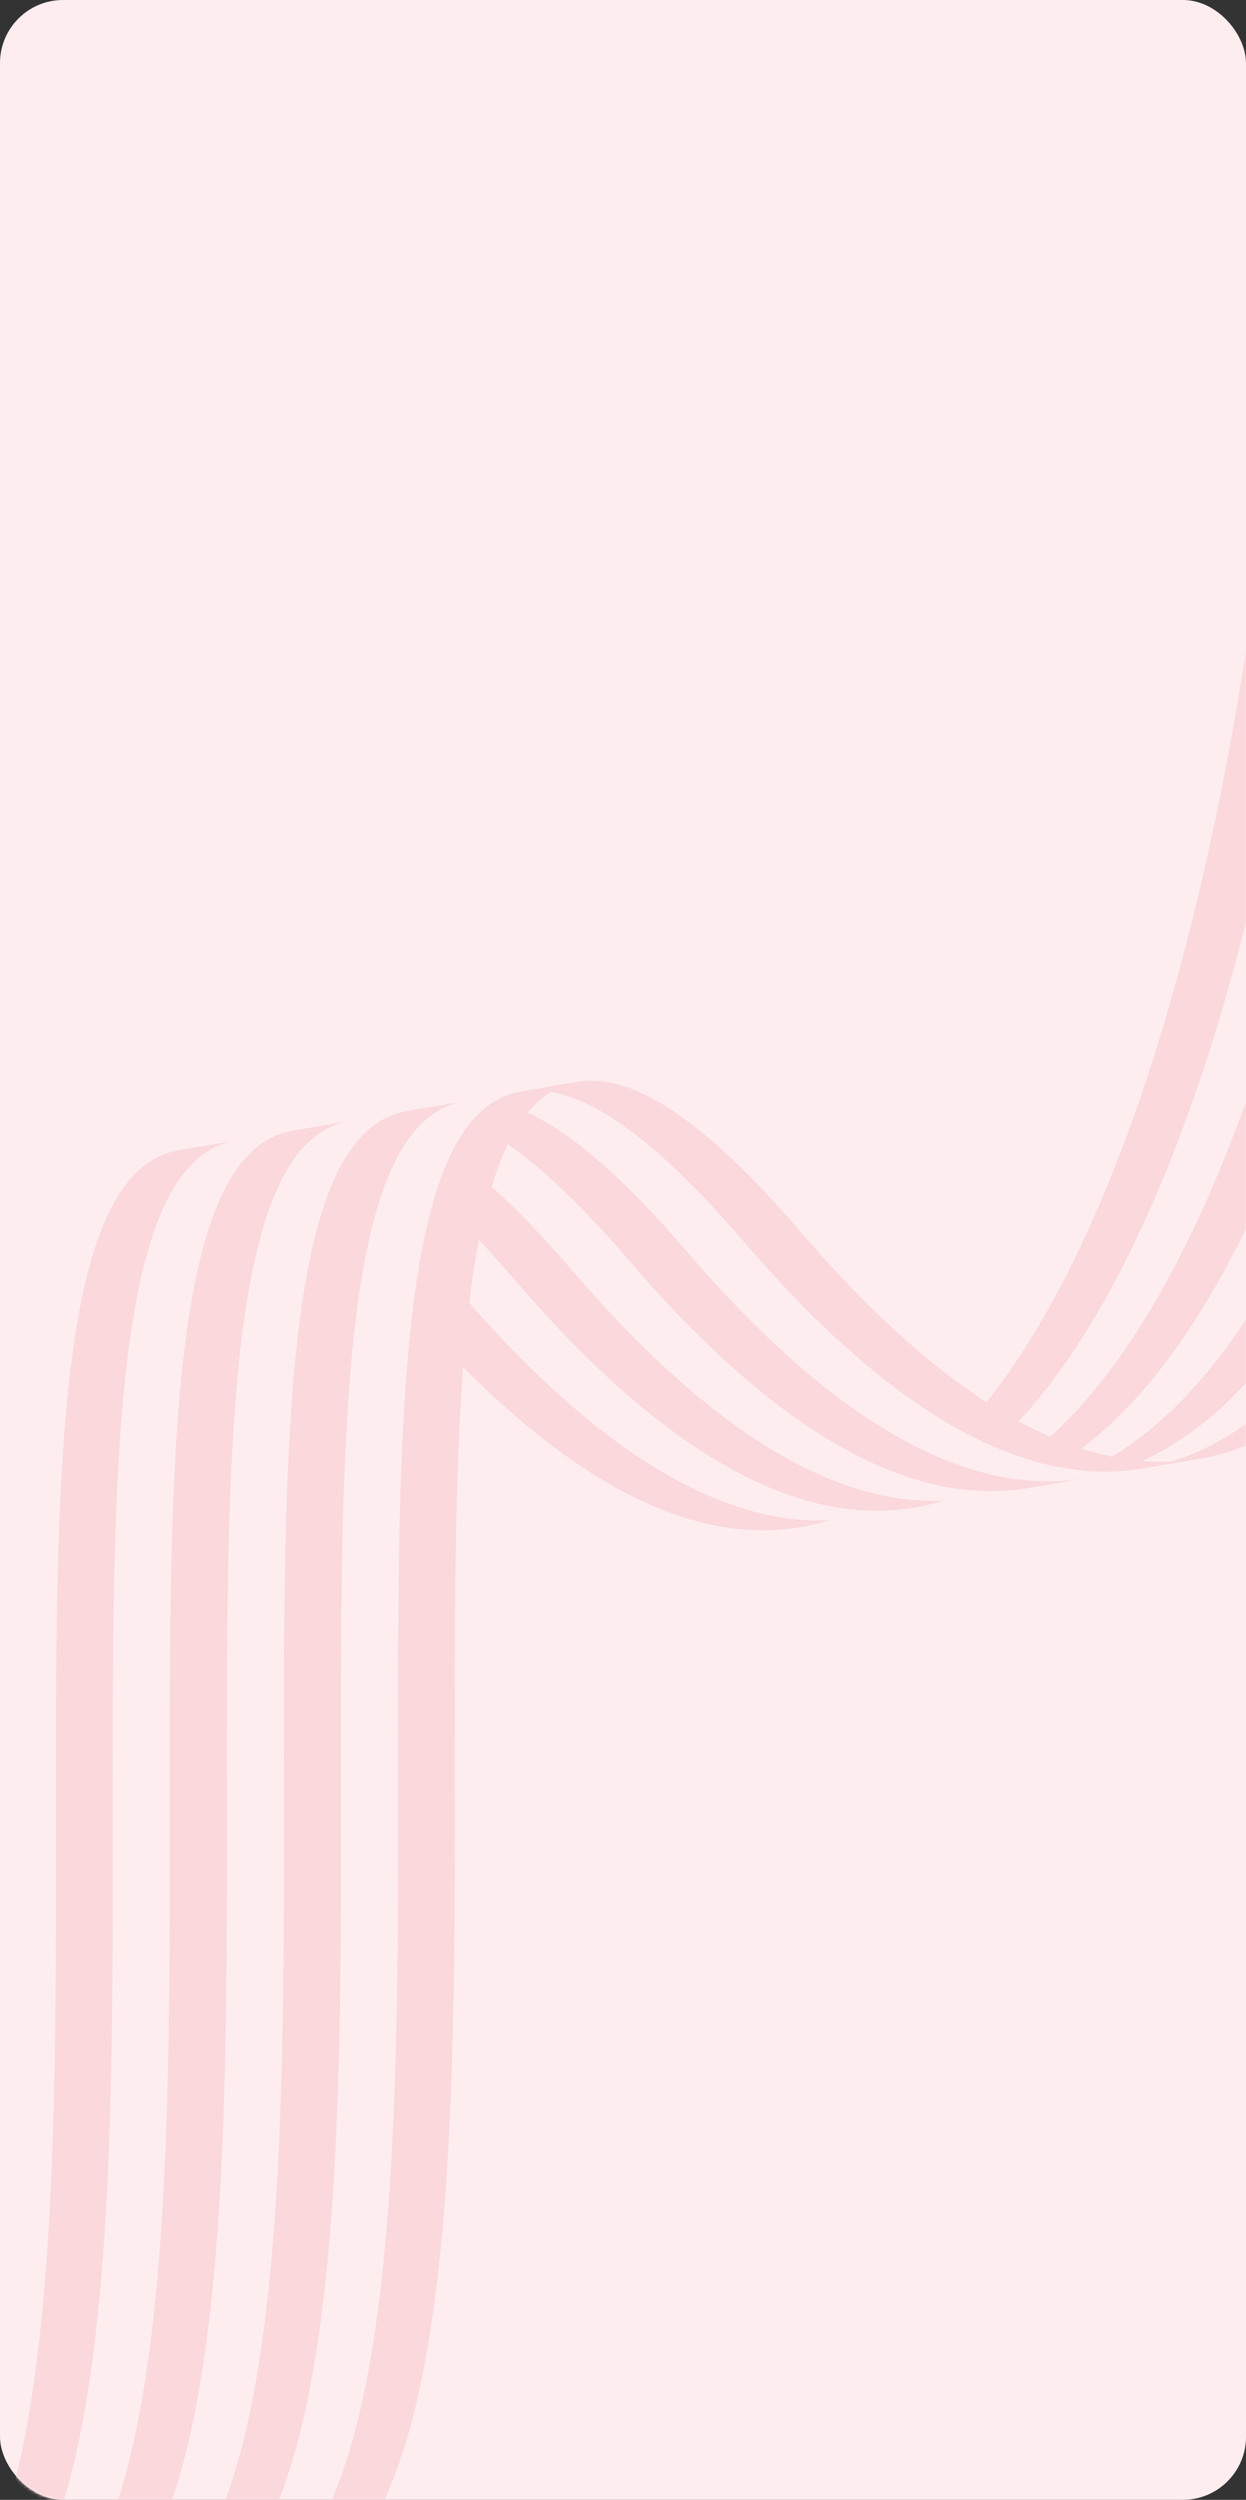 <svg width="395" height="792" viewBox="0 0 395 792" fill="none" xmlns="http://www.w3.org/2000/svg">
  <rect x="0" y="0" width="395" height="792" fill="#333333" stroke="none"/>
  <rect width="395" height="792" rx="20" fill="#FDEDEF"/>
  <mask id="mask0_285_27" style="mask-type:alpha" maskUnits="userSpaceOnUse" x="0" y="0" width="395" height="792">
    <rect width="395" height="792" rx="20" fill="#FDEDEF"/>
  </mask>
  <g mask="url(#mask0_285_27)">
    <path d="M422.167 126.094C415.636 205.25 400.122 284.778 379.445 344.92C366.871 381.478 352.416 411.311 336.484 433.577C332.077 439.741 327.556 445.321 322.93 450.314C320.294 453.157 317.623 455.81 314.917 458.269C311.619 456.837 308.286 455.215 304.929 453.398C307.57 450.547 310.182 447.501 312.748 444.265C314.683 441.836 316.593 439.301 318.483 436.661C334.415 414.394 348.87 384.562 361.444 348.004C382.121 287.862 397.635 208.338 404.166 129.178L422.167 126.094Z" fill="#FAD8DC"/>
    <path d="M458.348 119.892C451.817 199.049 436.303 278.577 415.626 338.719C403.057 375.277 388.602 405.109 372.67 427.376C363.22 440.581 353.242 451.125 342.821 458.932C340.061 461.002 337.27 462.877 334.45 464.559C331.257 463.9 328.028 463.046 324.775 461.999C327.541 459.929 330.272 457.66 332.968 455.206C340.439 448.413 347.651 440.163 354.58 430.477C370.512 408.21 384.966 378.377 397.536 341.82C418.213 281.677 433.727 202.149 440.258 122.993L458.348 119.892Z" fill="#FAD8DC"/>
    <path d="M494.535 113.687C488.004 192.847 472.49 272.375 451.812 332.517C439.243 369.075 424.789 398.908 408.857 421.174C394.377 441.409 378.659 455.388 362.001 462.873C359.121 464.166 356.216 465.264 353.282 466.168C350.203 466.295 347.094 466.219 343.955 465.953C346.835 464.66 349.681 463.169 352.501 461.488C365.985 453.449 378.799 440.999 390.766 424.275C406.698 402.008 421.152 372.176 433.722 335.618C454.399 275.476 469.913 195.948 476.444 116.787L494.535 113.687Z" fill="#FAD8DC"/>
    <path d="M530.631 107.502C524.1 186.663 508.586 266.187 487.909 326.329C475.34 362.887 460.885 392.719 444.953 414.986C427.345 439.601 407.902 454.953 387.165 460.626C384.937 461.234 382.693 461.733 380.435 462.121L362.434 465.205C364.697 464.817 366.941 464.318 369.164 463.71C389.901 458.036 409.339 442.681 426.952 418.07C442.884 395.803 457.339 365.97 469.908 329.413C490.585 269.27 506.099 189.742 512.63 110.586L530.631 107.502Z" fill="#FAD8DC"/>
    <path d="M262.859 481.672C262.138 481.896 261.426 482.107 260.7 482.305C258.472 482.914 256.228 483.412 253.965 483.801C252.955 483.974 251.946 484.122 250.926 484.253C219.421 488.249 184.508 471.098 146.805 433.121C141.507 427.781 136.155 422.036 130.748 415.877C131.609 408.67 132.614 402.051 133.773 396.006C137.568 400.015 141.492 404.391 145.571 409.135C146.63 410.368 147.69 411.589 148.749 412.793C190.178 459.984 228.468 483.078 262.859 481.672Z" fill="#FAD8DC"/>
    <path d="M298.99 475.475C298.259 475.703 297.528 475.914 296.792 476.117C294.563 476.729 292.32 477.223 290.062 477.612C289.052 477.785 288.037 477.937 287.018 478.068C284.993 478.322 282.954 478.495 280.905 478.575H280.9C277.841 478.698 274.752 478.63 271.633 478.364C238.794 475.576 202.598 451.358 163.661 406.034C159.558 401.261 155.604 396.859 151.793 392.829C146.924 387.675 142.278 383.121 137.831 379.142C139.368 374.047 141.074 369.557 142.969 365.654C147.078 368.53 151.371 371.965 155.852 375.982C163.806 383.092 172.386 392.026 181.752 402.934C216.968 443.927 249.946 467.655 280.223 473.878C283.402 474.528 286.55 474.989 289.669 475.259C292.807 475.525 295.916 475.601 298.99 475.475Z" fill="#FAD8DC"/>
    <path d="M344.339 468.31L326.248 471.411C325.238 471.584 324.224 471.736 323.204 471.863C321.184 472.12 319.15 472.289 317.101 472.37C314.022 472.496 310.908 472.424 307.764 472.154C304.631 471.884 301.462 471.423 298.269 470.76C295.091 470.11 291.877 469.26 288.639 468.217C261.053 459.354 231.348 436.496 199.848 399.833C185.154 382.724 172.401 370.469 161 362.511C159.772 361.653 158.558 360.846 157.359 360.09C154.569 358.324 151.858 356.833 149.227 355.625C151.495 352.862 153.957 350.674 156.618 349.047C159.996 349.639 163.547 350.792 167.258 352.495C169.909 353.711 172.645 355.211 175.455 356.989C187.771 364.783 201.668 377.782 217.938 396.732C245.718 429.07 272.105 450.665 296.876 461.39C300.174 462.822 303.447 464.06 306.685 465.104C309.943 466.151 313.166 467.005 316.365 467.659C319.558 468.318 322.726 468.783 325.86 469.053C329.004 469.32 332.112 469.396 335.196 469.269C337.246 469.184 339.28 469.015 341.299 468.762C342.314 468.635 343.329 468.483 344.339 468.31Z" fill="#FAD8DC"/>
    <path d="M380.43 462.125L362.429 465.209C361.42 465.382 360.405 465.534 359.39 465.661C357.366 465.915 355.331 466.088 353.282 466.168C350.203 466.295 347.094 466.219 343.956 465.953C340.822 465.682 337.649 465.218 334.45 464.559C331.257 463.9 328.029 463.046 324.776 461.999C321.518 460.951 318.235 459.709 314.917 458.269C311.619 456.837 308.287 455.214 304.929 453.398C283.108 441.587 260.093 421.639 236.034 393.631C219.759 374.681 205.861 361.683 193.546 353.889C183.319 347.417 174.147 344.663 166.188 345.672C165.835 345.714 165.482 345.769 165.134 345.828L183.135 342.745C183.483 342.681 183.836 342.631 184.189 342.584C192.148 341.575 201.32 344.329 211.547 350.801C223.862 358.599 237.76 371.597 254.035 390.543C274.384 414.229 293.986 432.153 312.749 444.265C316.171 446.474 319.563 448.489 322.93 450.314C326.303 452.139 329.65 453.77 332.968 455.206C336.281 456.642 339.569 457.884 342.822 458.932C346.08 459.979 349.303 460.829 352.501 461.488C355.699 462.142 358.863 462.607 362.001 462.873C365.145 463.139 368.254 463.211 371.333 463.08C373.367 463 375.387 462.831 377.391 462.577C378.411 462.446 379.421 462.299 380.43 462.125Z" fill="#FAD8DC"/>
    <path d="M74.671 361.332C73.586 361.518 72.522 361.776 71.482 362.109C69.642 362.697 67.881 363.499 66.2 364.526C52.611 372.81 44.17 395.6 39.843 435.292C35.63 473.869 35.679 523.396 35.734 575.829C35.794 634.108 35.853 694.377 29.909 742.958C26.92 767.383 22.593 787.107 16.858 802.28C15.136 806.83 13.291 810.974 11.311 814.713C7.178 811.992 3.025 808.879 -1.144 805.368C0.627 800.688 2.259 795.572 3.766 790.021C7.133 777.581 9.839 762.939 11.908 746.046C17.852 697.461 17.793 637.196 17.733 578.913C17.678 526.48 17.628 476.953 21.837 438.38C26.706 393.771 36.764 370.516 53.481 365.193C54.521 364.864 55.585 364.606 56.67 364.42L57.197 364.331L74.671 361.332Z" fill="#FAD8DC"/>
    <path d="M110.857 355.131C109.767 355.316 108.708 355.574 107.668 355.908C105.813 356.499 104.037 357.31 102.346 358.35C99.685 359.976 97.223 362.16 94.95 364.923C92.687 367.668 90.612 370.989 88.717 374.896C82.808 387.075 78.655 404.957 76.024 429.091C71.816 467.668 71.865 517.194 71.92 569.627C71.975 627.907 72.039 688.176 66.095 736.756C61.325 775.751 53.138 802.749 41.27 818.409C39.111 821.252 36.838 823.719 34.436 825.818C31.138 824.838 27.83 823.592 24.517 822.08C24.08 821.881 23.647 821.679 23.209 821.467C25.393 818.586 27.447 815.321 29.377 811.667C37.957 795.466 44.11 771.649 48 739.857C53.949 691.276 53.884 631.007 53.829 572.728C53.77 520.295 53.725 470.768 57.933 432.192C61.415 400.276 67.553 379.29 76.889 367.985C79.152 365.244 81.605 363.068 84.256 361.45C85.947 360.411 87.722 359.6 89.578 359.009C90.612 358.675 91.677 358.417 92.761 358.231L110.857 355.131Z" fill="#FAD8DC"/>
    <path d="M147.043 348.929C145.953 349.115 144.894 349.373 143.854 349.703C141.994 350.294 140.218 351.105 138.527 352.148C135.866 353.775 133.404 355.963 131.131 358.726C128.853 361.484 126.773 364.822 124.873 368.754C122.983 372.658 121.272 377.148 119.735 382.239C118.223 387.24 116.88 392.825 115.696 399.009C114.323 406.161 113.164 414.112 112.209 422.89C108.001 461.467 108.051 510.989 108.106 563.422C108.161 621.706 108.225 681.975 102.281 730.555C95.745 783.955 82.813 814.857 62.767 824.957C62.504 825.092 62.24 825.219 61.977 825.346C59.301 826.604 56.615 827.682 53.914 828.56C50.86 828.62 47.796 828.446 44.722 828.032C47.443 826.659 50.034 824.898 52.486 822.752C68.139 809.094 78.55 779.765 84.186 733.656C90.135 685.075 90.07 624.806 90.015 566.527C89.956 514.09 89.911 464.567 94.119 425.99C95.909 409.583 98.401 396.065 101.669 385.263C103.196 380.202 104.898 375.737 106.783 371.855C108.683 367.922 110.762 364.585 113.04 361.826C115.308 359.064 117.77 356.88 120.432 355.249C122.128 354.21 123.903 353.395 125.764 352.803C126.798 352.474 127.863 352.216 128.947 352.03L147.043 348.929Z" fill="#FAD8DC"/>
    <path d="M183.135 342.745C182.05 342.931 180.986 343.189 179.946 343.518C178.101 344.105 176.34 344.908 174.659 345.939C171.998 347.561 169.536 349.741 167.257 352.495C164.984 355.249 162.9 358.582 161 362.511C159.105 366.41 157.394 370.896 155.852 375.982C154.335 381.005 152.982 386.615 151.793 392.829C150.624 398.9 149.615 405.549 148.749 412.794C148.595 414.078 148.446 415.383 148.301 416.705C147.724 421.982 147.232 427.456 146.804 433.121C144.108 468.876 144.153 511.973 144.198 557.237C144.257 615.521 144.317 675.786 138.373 724.371C131.753 778.468 118.567 809.475 98.069 819.157C92.443 821.814 86.753 823.635 81.008 824.619L63.007 827.703C68.751 826.719 74.442 824.898 80.067 822.245C100.566 812.563 113.752 781.556 120.372 727.454C126.316 678.874 126.256 618.605 126.197 560.321C126.142 507.888 126.092 458.366 130.3 419.789C130.445 418.467 130.594 417.162 130.748 415.877C131.608 408.671 132.613 402.051 133.772 396.006C134.961 389.788 136.314 384.169 137.831 379.142C139.368 374.048 141.074 369.557 142.969 365.654C144.869 361.721 146.948 358.384 149.227 355.625C151.495 352.862 153.957 350.674 156.618 349.048C158.314 348.004 160.09 347.193 161.945 346.602C162.985 346.272 164.049 346.015 165.134 345.829L183.135 342.745Z" fill="#FAD8DC"/>
    <path d="M8.73 837.009L-9.361 840.11C-10.236 840.258 -11.112 840.389 -11.987 840.498C-14.131 840.773 -16.285 840.925 -18.448 840.963C-21.488 841.022 -24.541 840.849 -27.605 840.443C-34.316 839.561 -41.07 837.575 -47.855 834.483C-66.154 826.131 -84.991 809.69 -103.843 785.611C-119.073 766.149 -134.309 741.724 -149.116 713.015C-173.36 666.019 -188.556 622.669 -189.908 618.77L-171.813 615.669C-170.465 619.568 -155.269 662.918 -131.021 709.915C-116.213 738.623 -100.983 763.049 -85.752 782.51C-66.9 806.589 -48.064 823.031 -29.764 831.382C-26.432 832.899 -23.109 834.153 -19.791 835.138C-16.369 836.156 -12.957 836.887 -9.56 837.334H-9.555C-6.476 837.748 -3.407 837.922 -0.353 837.862C1.806 837.824 3.965 837.672 6.109 837.398C6.984 837.288 7.854 837.157 8.73 837.009Z" fill="#FAD8DC"/>
    <path d="M35.819 831.661C32.839 832.641 29.835 833.389 26.821 833.904C25.95 834.056 25.075 834.187 24.199 834.297C22.055 834.571 19.902 834.724 17.738 834.762C14.684 834.821 11.62 834.648 8.541 834.234C5.124 833.786 1.692 833.046 -1.75 832.02C-5.048 831.036 -8.356 829.789 -11.669 828.281C-12.086 828.091 -12.504 827.897 -12.922 827.698C-30.834 819.178 -49.233 802.939 -67.656 779.41C-82.887 759.948 -98.122 735.523 -112.93 706.814C-137.174 659.818 -152.369 616.467 -153.722 612.568L-135.627 609.467C-134.279 613.366 -119.083 656.717 -94.835 703.713C-80.027 732.422 -64.796 756.847 -49.566 776.309C-35.196 794.66 -20.841 808.575 -6.719 817.851C-2.755 820.458 1.189 822.697 5.114 824.568C5.552 824.779 5.984 824.982 6.422 825.181C9.735 826.693 13.043 827.939 16.345 828.919C19.782 829.946 23.214 830.685 26.631 831.133C29.706 831.547 32.77 831.72 35.819 831.661Z" fill="#FAD8DC"/>
    <path d="M81.008 824.619L63.007 827.703C62.136 827.855 61.261 827.986 60.385 828.096C58.237 828.37 56.078 828.522 53.914 828.56C50.86 828.619 47.796 828.446 44.722 828.032C41.305 827.584 37.873 826.845 34.436 825.819C31.138 824.839 27.83 823.592 24.517 822.08C24.08 821.882 23.647 821.679 23.209 821.468C19.265 819.588 15.301 817.336 11.312 814.713C7.178 811.992 3.025 808.879 -1.144 805.368C-11.196 796.907 -21.333 786.164 -31.47 773.208C-46.706 753.747 -61.936 729.321 -76.744 700.612C-100.992 653.616 -116.188 610.266 -117.536 606.367L-99.535 603.279C-98.187 607.182 -82.986 650.533 -58.743 697.529C-43.935 726.237 -28.705 750.659 -13.469 770.124C-7.719 777.471 -1.969 784.107 3.766 790.021C8.143 794.533 12.51 798.622 16.858 802.28C21.051 805.812 25.224 808.942 29.377 811.667C33.361 814.286 37.331 816.538 41.27 818.409C41.688 818.608 42.101 818.802 42.519 818.992C45.846 820.513 49.174 821.763 52.487 822.752C55.924 823.774 59.351 824.509 62.768 824.957C65.842 825.362 68.906 825.54 71.955 825.476C74.109 825.438 76.248 825.286 78.386 825.012C79.262 824.898 80.137 824.767 81.008 824.619Z" fill="#FAD8DC"/>
  </g>
</svg>
